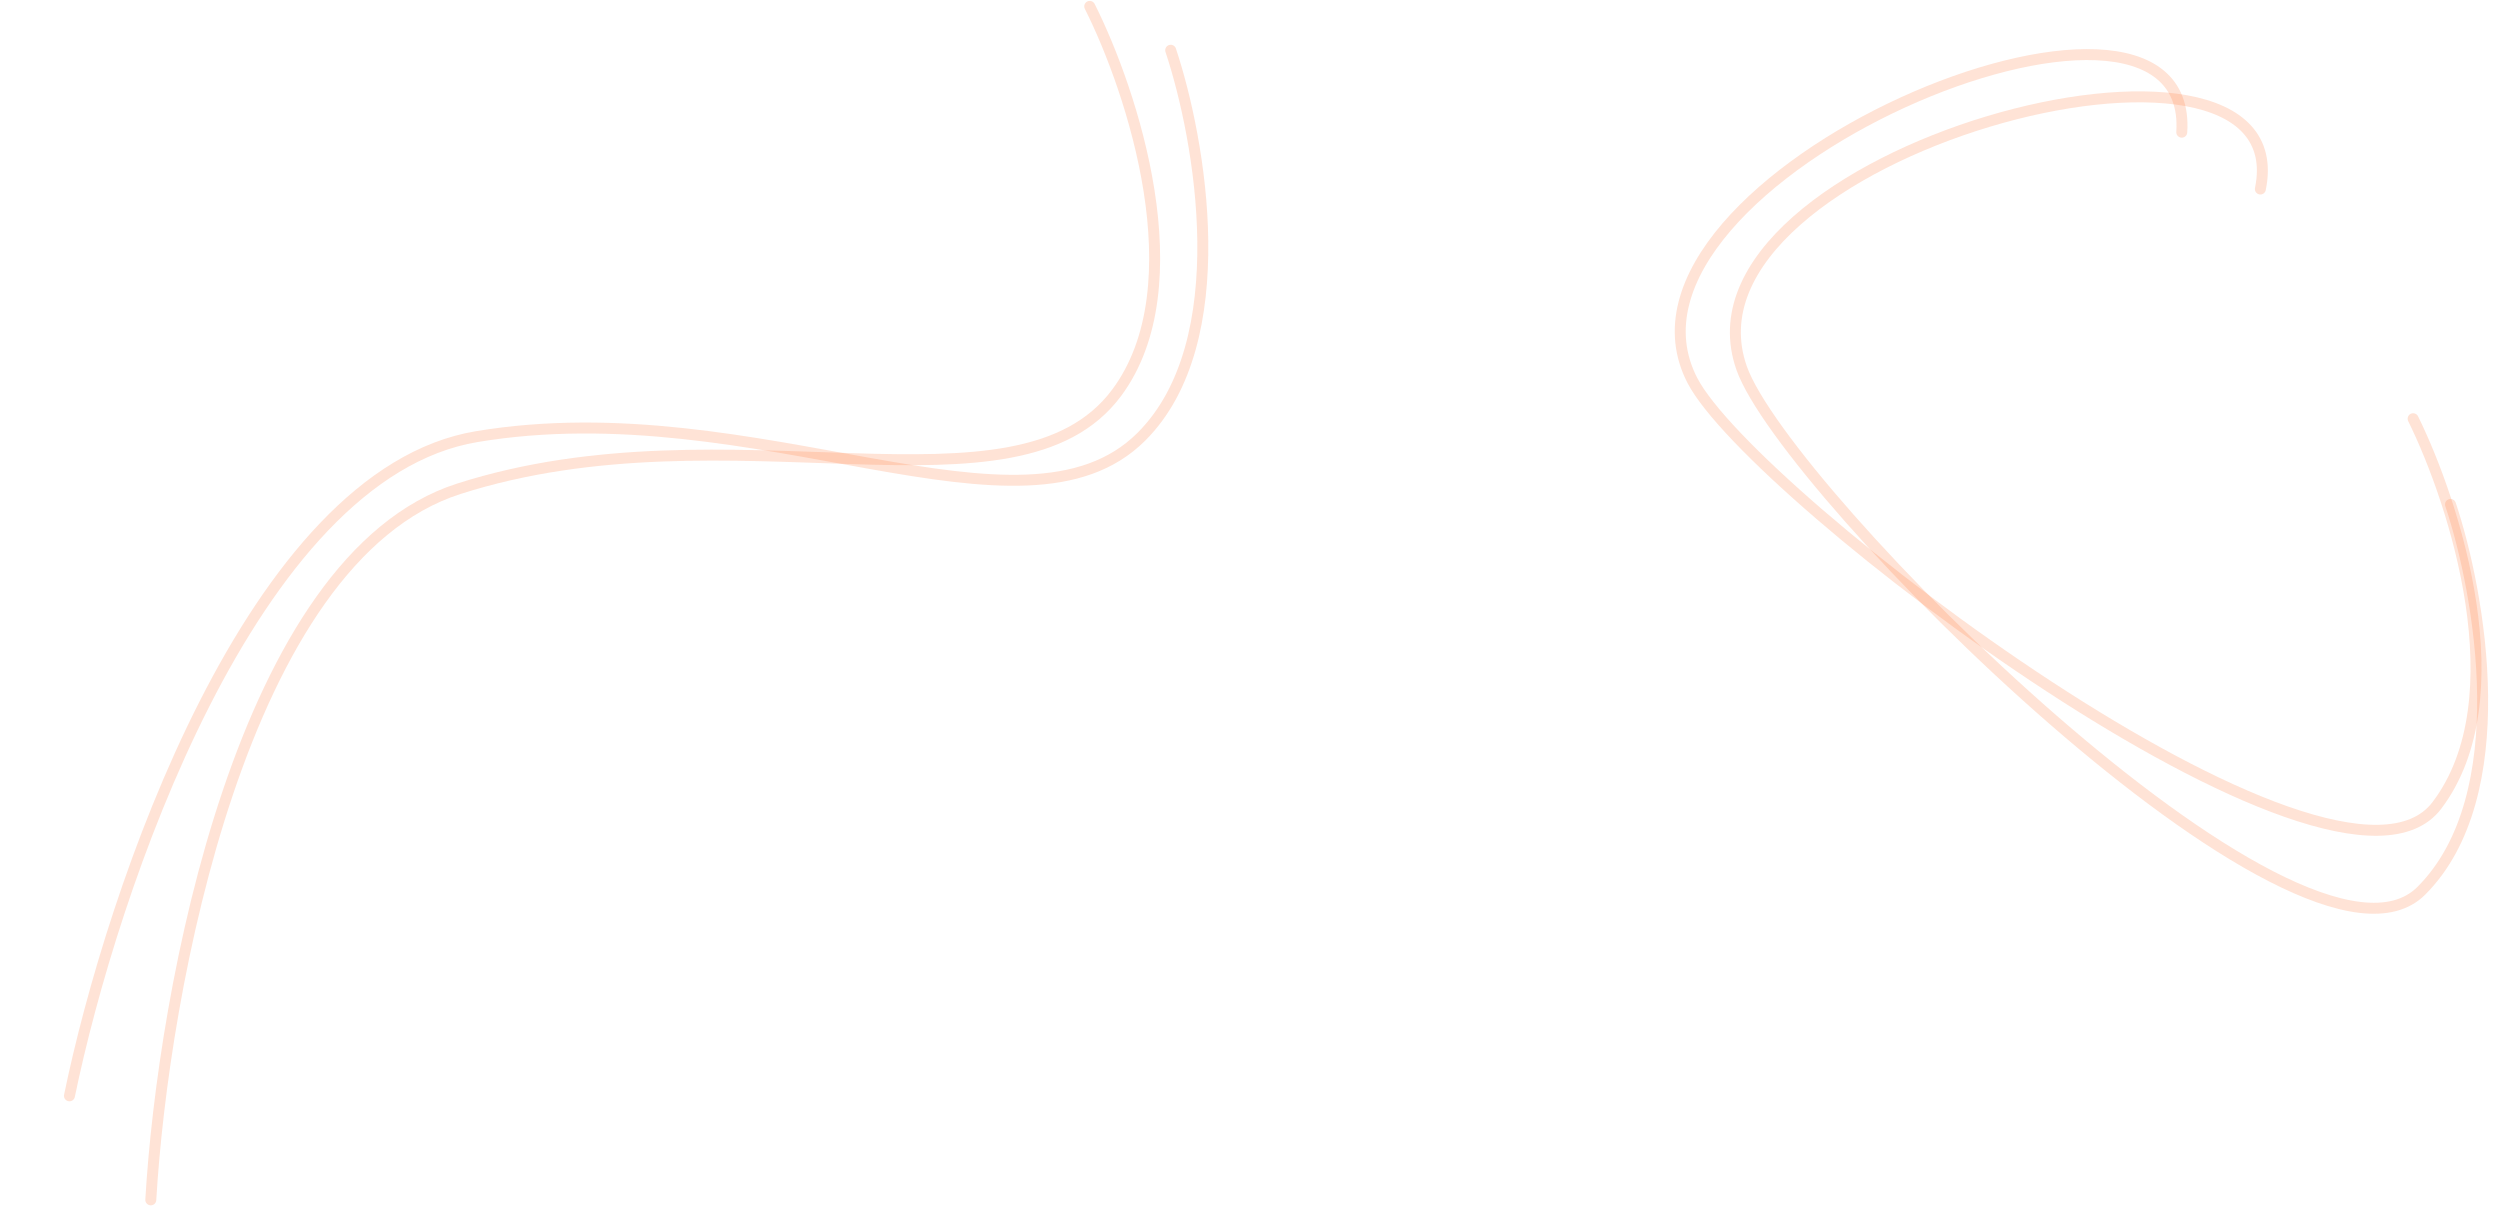<svg width="1368" height="660" viewBox="0 0 1368 660" fill="none" xmlns="http://www.w3.org/2000/svg">
<path d="M38.002 599.636C61.024 487.942 137.832 259.429 260.885 238.92C414.702 213.284 559.772 303.764 624.617 238.92C676.492 187.045 656.888 76.357 640.602 27.497" stroke="#FF7433" stroke-opacity="0.2" stroke-width="6" stroke-linecap="round"/>
<path d="M82.514 656.557C89.187 542.711 132.236 305.509 251.045 267.468C399.556 219.916 556.159 288.529 610.974 215.01C654.825 156.196 619.463 49.492 596.3 3.493" stroke="#FF7433" stroke-opacity="0.2" stroke-width="6" stroke-linecap="round"/>
<path d="M1236.87 103.434C1259.89 -8.259 911.403 83.931 953.061 201.521C976.888 268.779 1260.09 552.284 1324.94 487.44C1376.81 435.564 1357.21 324.877 1340.92 276.017" stroke="#FF7433" stroke-opacity="0.2" stroke-width="6" stroke-linecap="round"/>
<path d="M1193.86 72.332C1201.44 -41.457 868.77 97.37 926.065 208.185C958.836 271.567 1278.04 513.828 1333.44 440.751C1377.76 382.29 1343.25 275.307 1320.46 229.123" stroke="#FF7433" stroke-opacity="0.2" stroke-width="6" stroke-linecap="round"/>
</svg>
